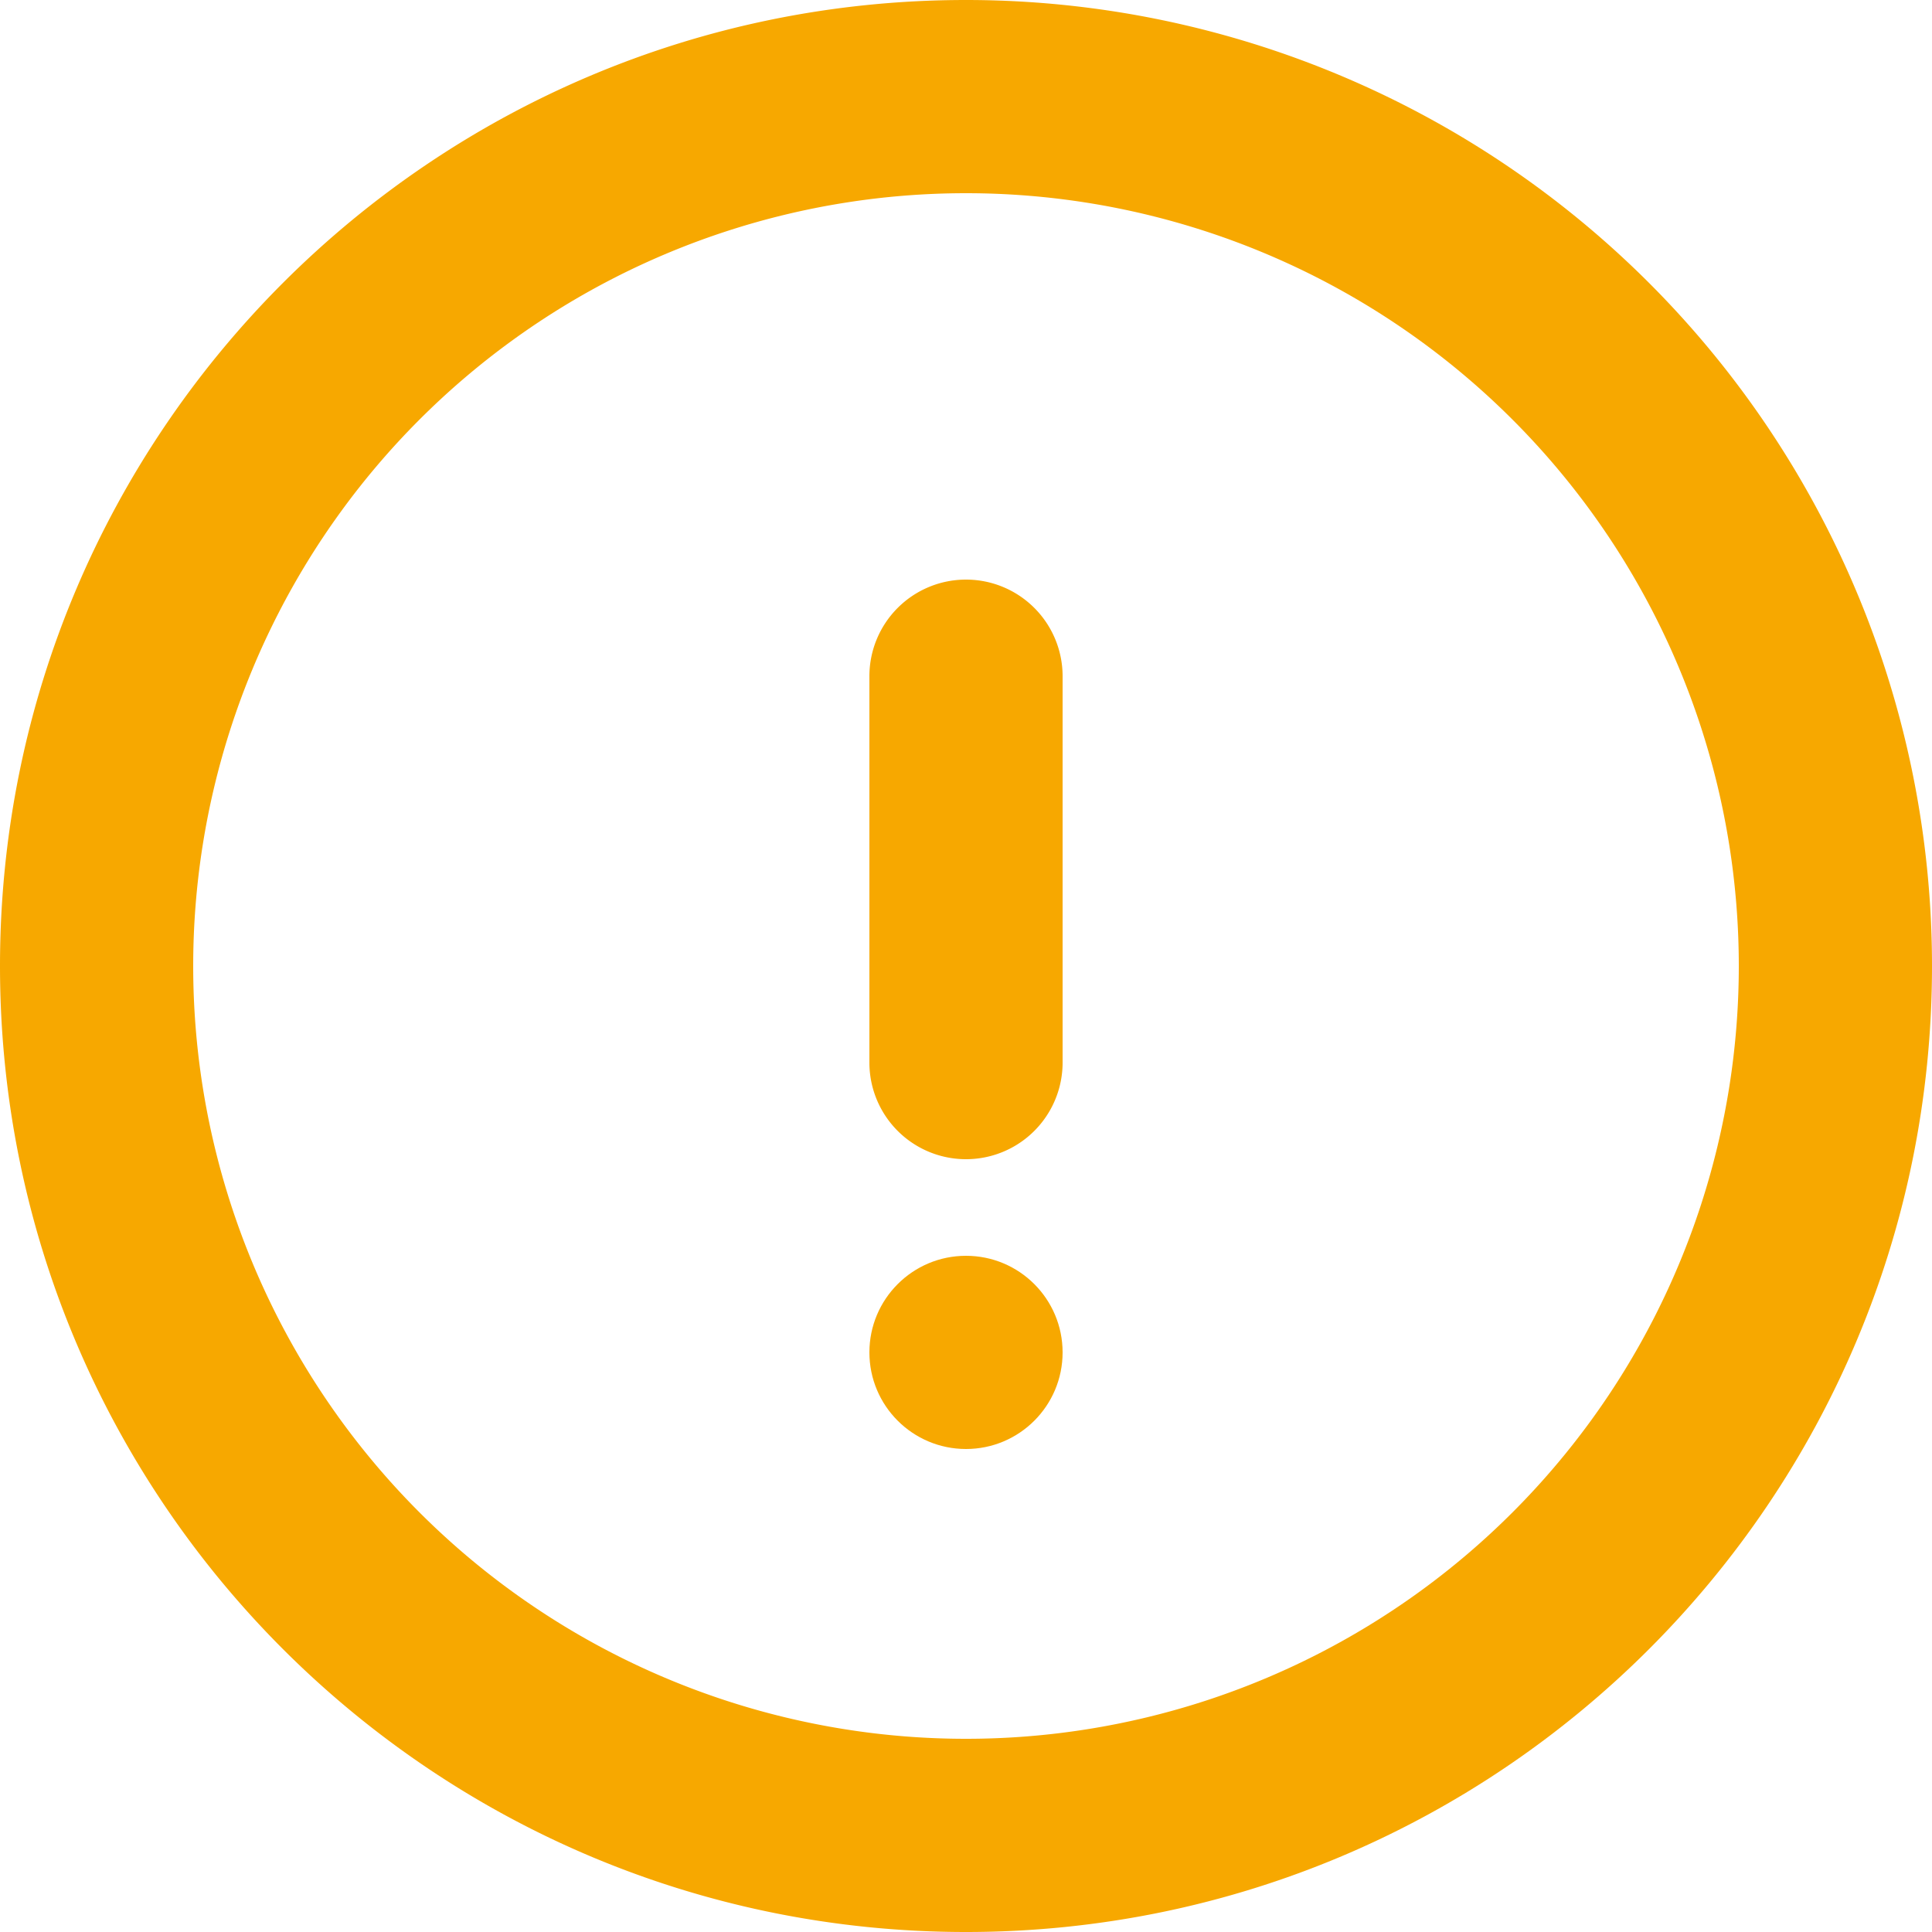 <svg viewBox="0 0 20 20" xmlns="http://www.w3.org/2000/svg"><g fill="#F7A800"><path d="M10 6a1 1 0 00-1 1v4a1 1 0 002 0V7a1 1 0 00-1-1z"/><circle cx="10" cy="14" r="1"/><path d="M10 0C4.477 0 0 4.477 0 10s4.477 10 10 10 10-4.477 10-10A10 10 0 0010 0zm0 18a8 8 0 110-16 8 8 0 010 16z"/></g></svg>